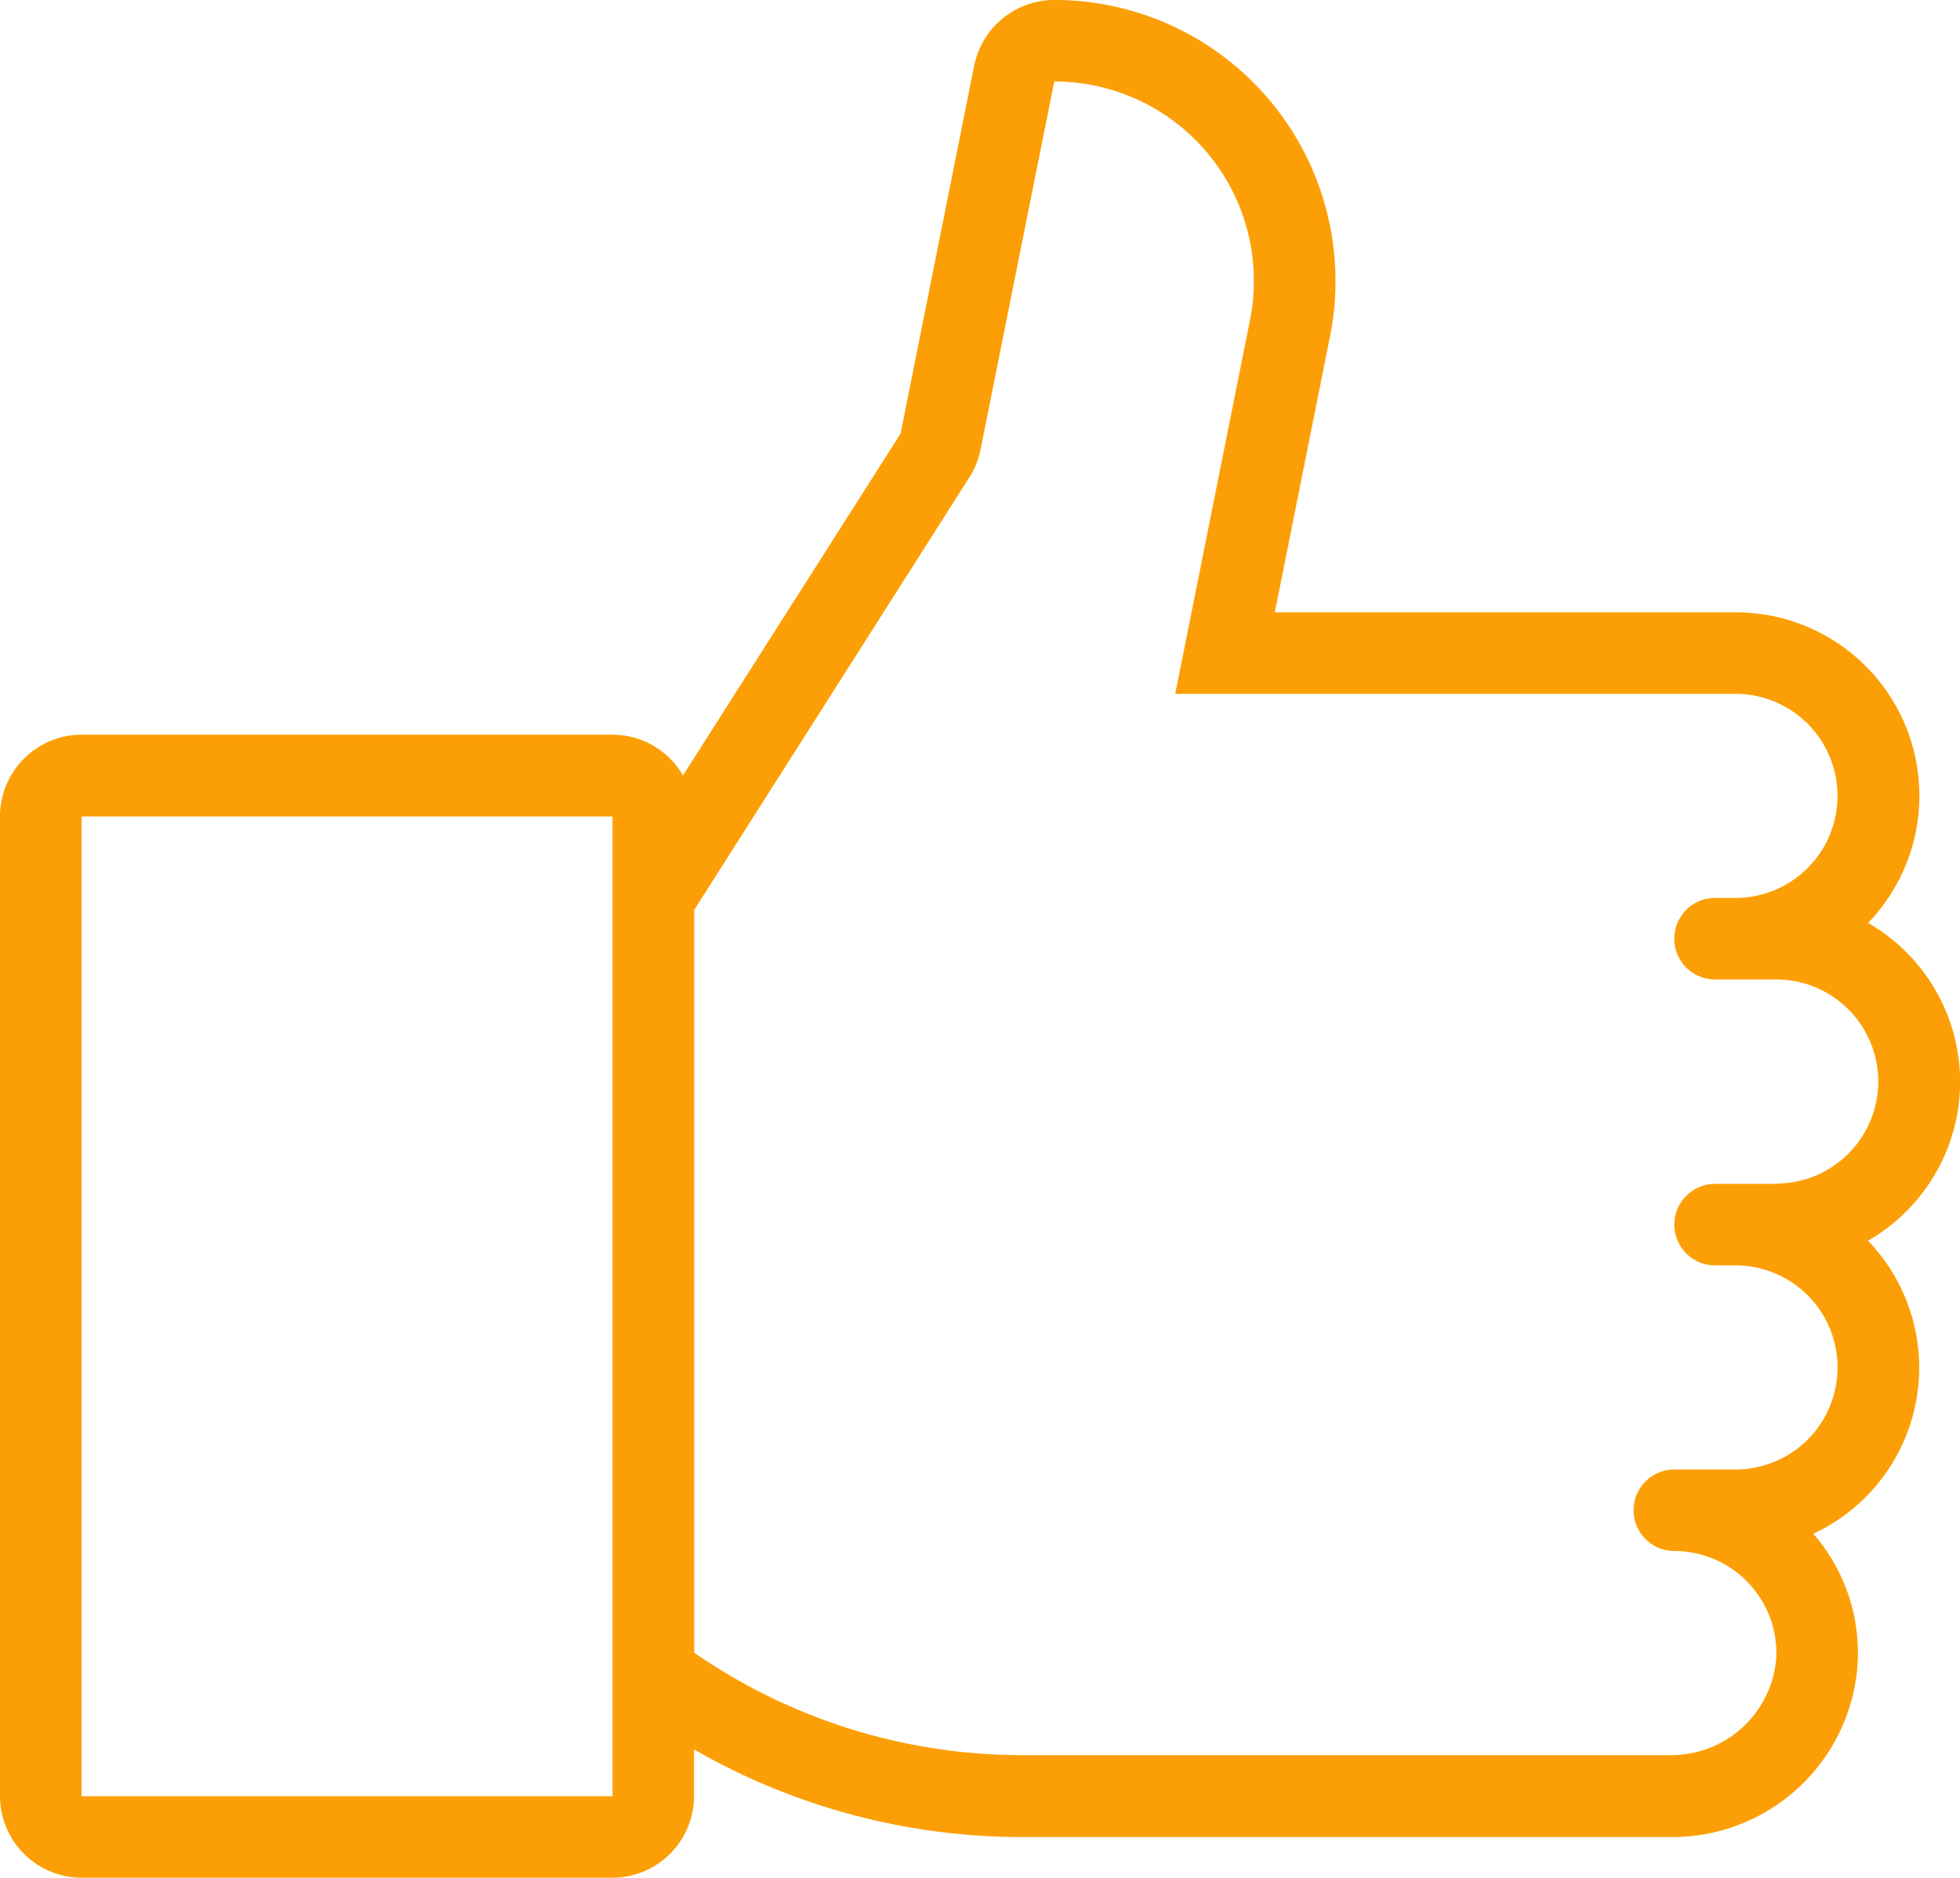 <svg xmlns="http://www.w3.org/2000/svg" xmlns:xlink="http://www.w3.org/1999/xlink" id="Grupo_4375" data-name="Grupo 4375" width="57.696" height="55.292" viewBox="0 0 57.696 55.292"><defs><clipPath id="clip-path"><rect id="Ret&#xE2;ngulo_1455" data-name="Ret&#xE2;ngulo 1455" width="57.696" height="55.292" fill="#fc9f06"></rect></clipPath></defs><g id="Grupo_4194" data-name="Grupo 4194" clip-path="url(#clip-path)"><path id="Caminho_1512" data-name="Caminho 1512" d="M57.7,31.854a5.408,5.408,0,0,0-2.708-4.679,5.4,5.4,0,0,0-3.9-9.144H37.526L39.152,9.9A8.277,8.277,0,0,0,31.035,0a2.41,2.41,0,0,0-2.357,1.932L26.511,12.767,20.105,22.833a2.4,2.4,0,0,0-2.075-1.2H2.4a2.407,2.407,0,0,0-2.4,2.4V52.889a2.407,2.407,0,0,0,2.4,2.4H18.03a2.407,2.407,0,0,0,2.4-2.4V51.511a19.369,19.369,0,0,0,9.616,2.58H49.163a5.463,5.463,0,0,0,5.522-5.149,5.358,5.358,0,0,0-1.307-3.782,5.392,5.392,0,0,0,1.61-8.627A5.408,5.408,0,0,0,57.7,31.854M18.03,52.889H2.4V24.041H18.03Zm34.257-18.03h-1.8a1.2,1.2,0,1,0,0,2.4h.6a3.005,3.005,0,1,1,0,6.01h-1.8a1.2,1.2,0,0,0,0,2.4,3.006,3.006,0,0,1,3,3.152,3.1,3.1,0,0,1-3.121,2.858H30.05a16.943,16.943,0,0,1-9.616-3.018V26.795l8.1-12.736a2.39,2.39,0,0,0,.33-.82L31.035,2.4A5.873,5.873,0,0,1,36.795,9.43l-2.2,11H51.085a3.005,3.005,0,0,1,0,6.01h-.6a1.2,1.2,0,1,0,0,2.4h1.8a3,3,0,1,1,0,6.01" transform="translate(0 -0.001)" fill="#fc9f06"></path></g></svg>
